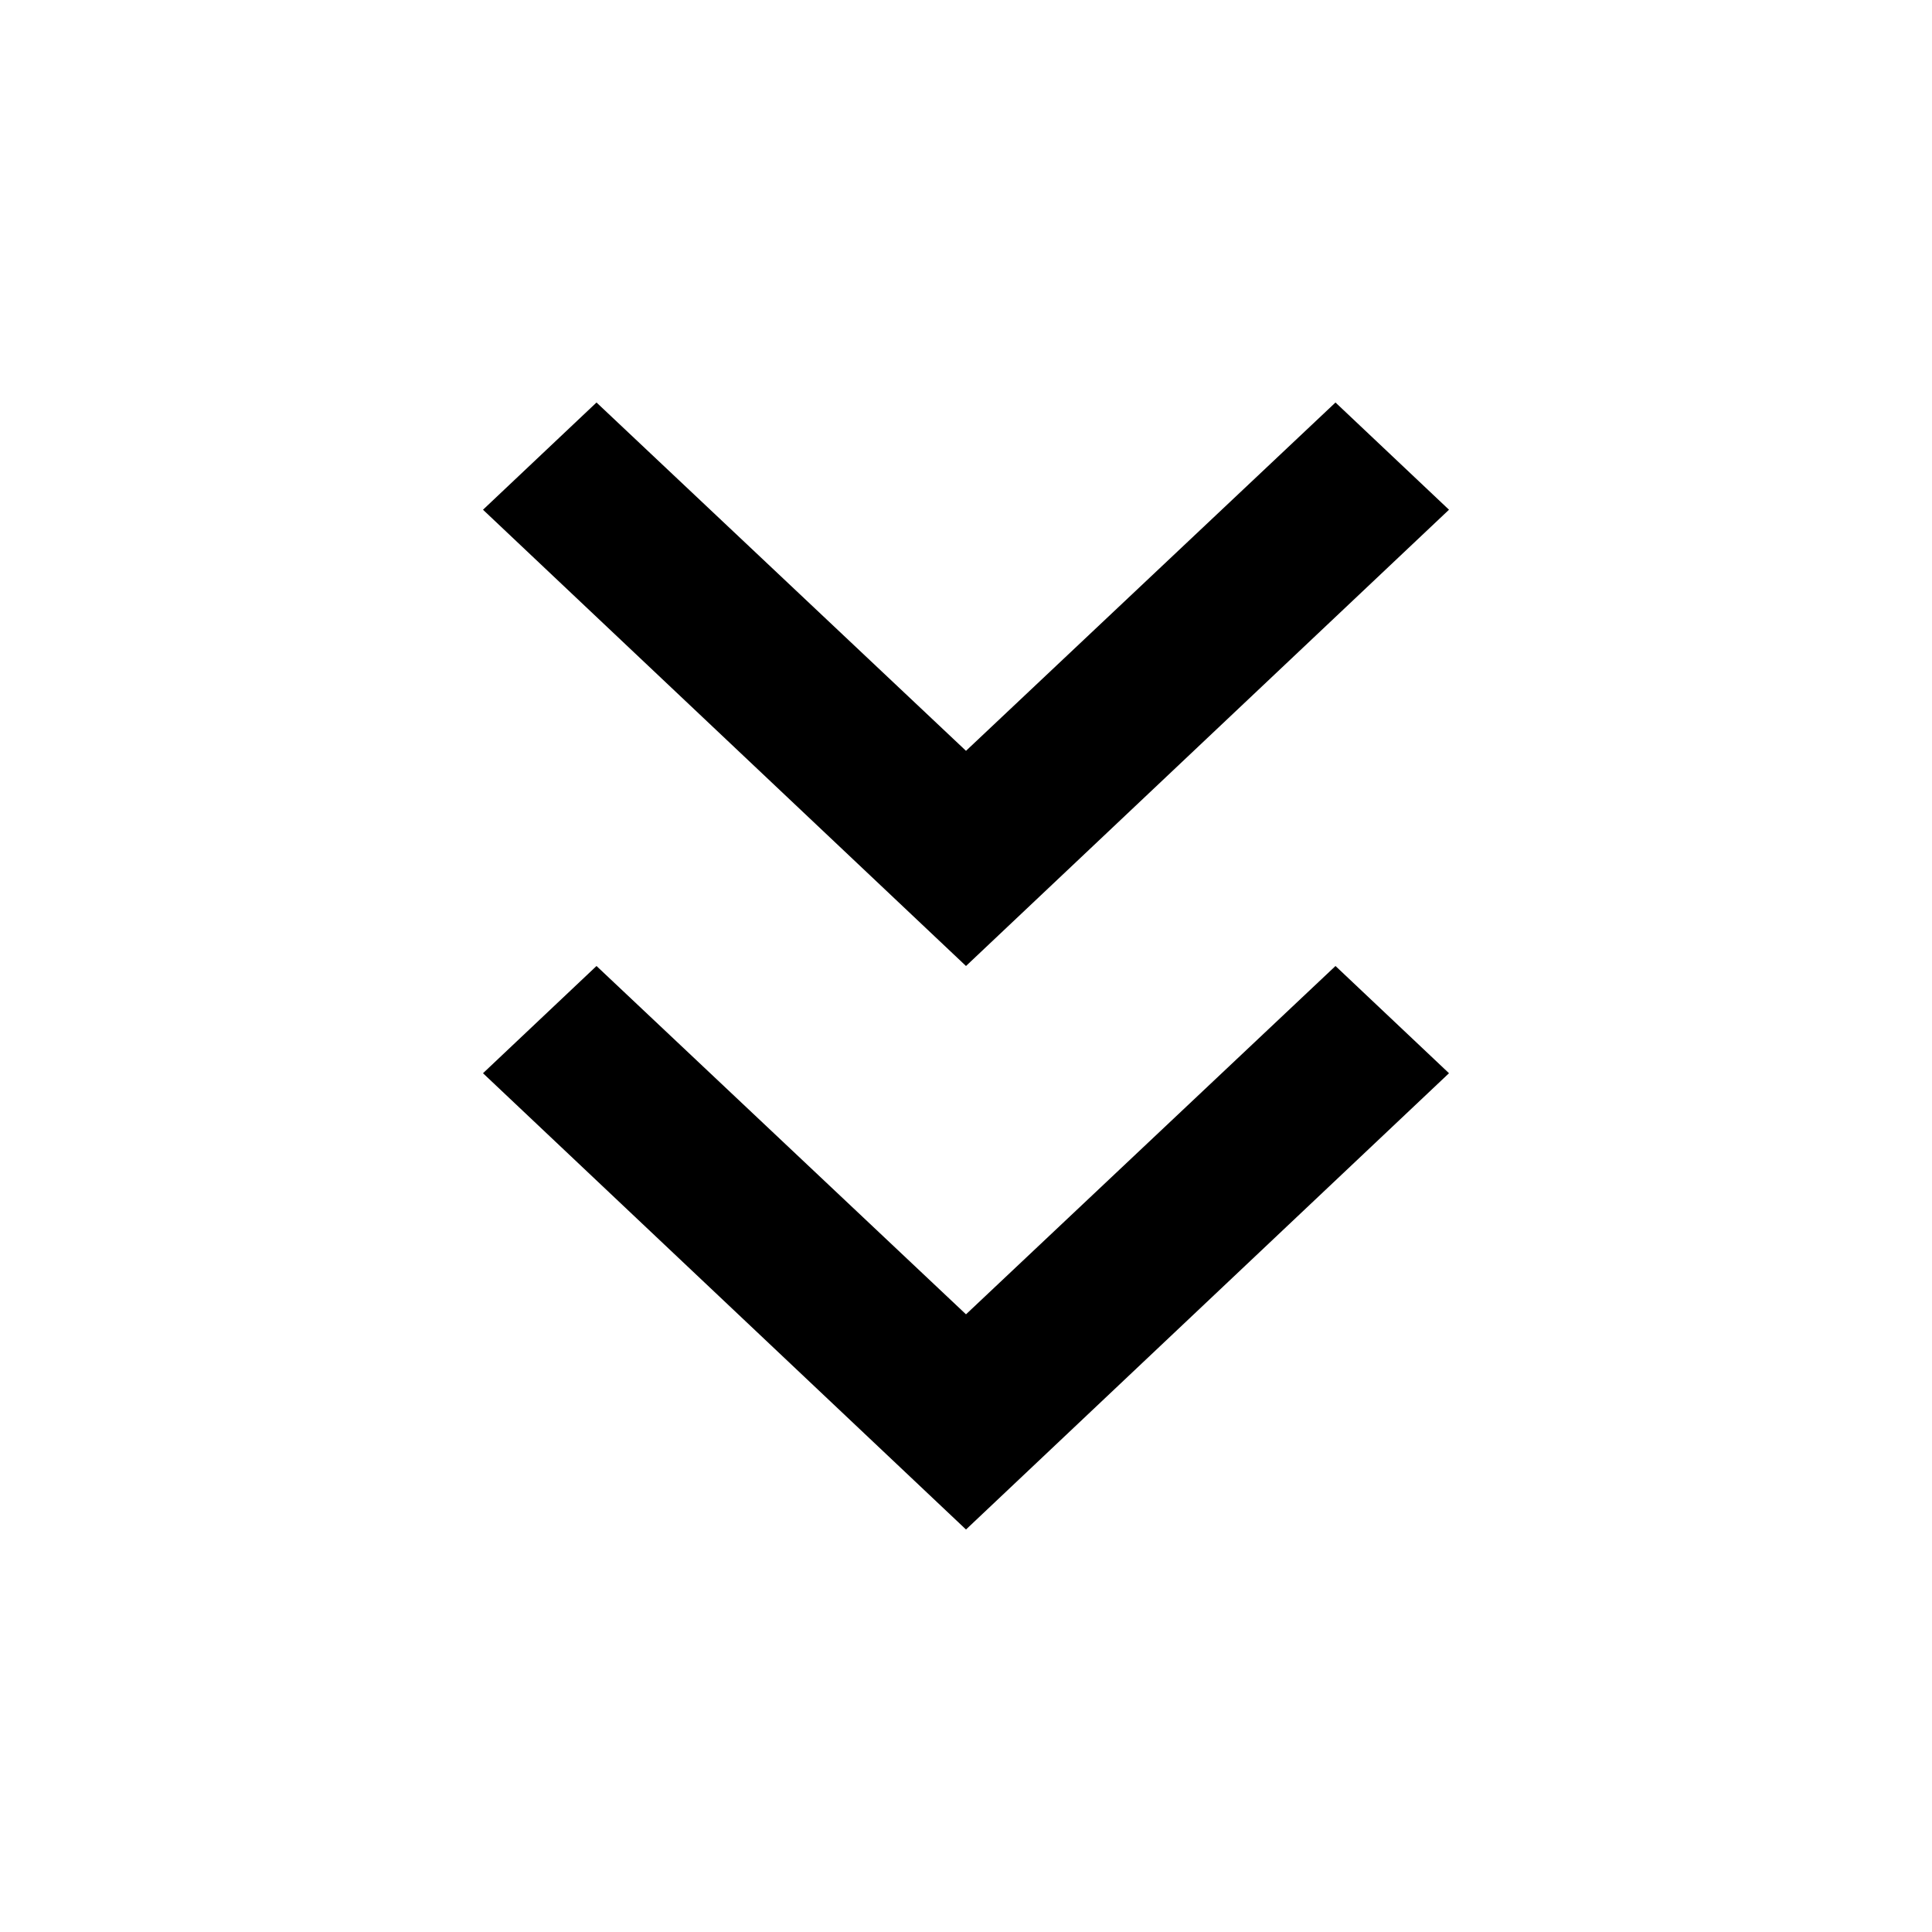 <svg width="24" height="24" fill="none" xmlns="http://www.w3.org/2000/svg"><path d="M7.41 12L12 16.327L16.59 12L18 13.332L12 19L6 13.332L7.41 12Z" fill="currentColor"/><path d="M7.41 5L12 9.327L16.59 5L18 6.332L12 12L6 6.332L7.41 5Z" fill="CurrentColor"/><defs><clipPath id="clip0_5150_2440"><path fill="#fff" d="M0 0H24V24H0z"/></clipPath></defs></svg>